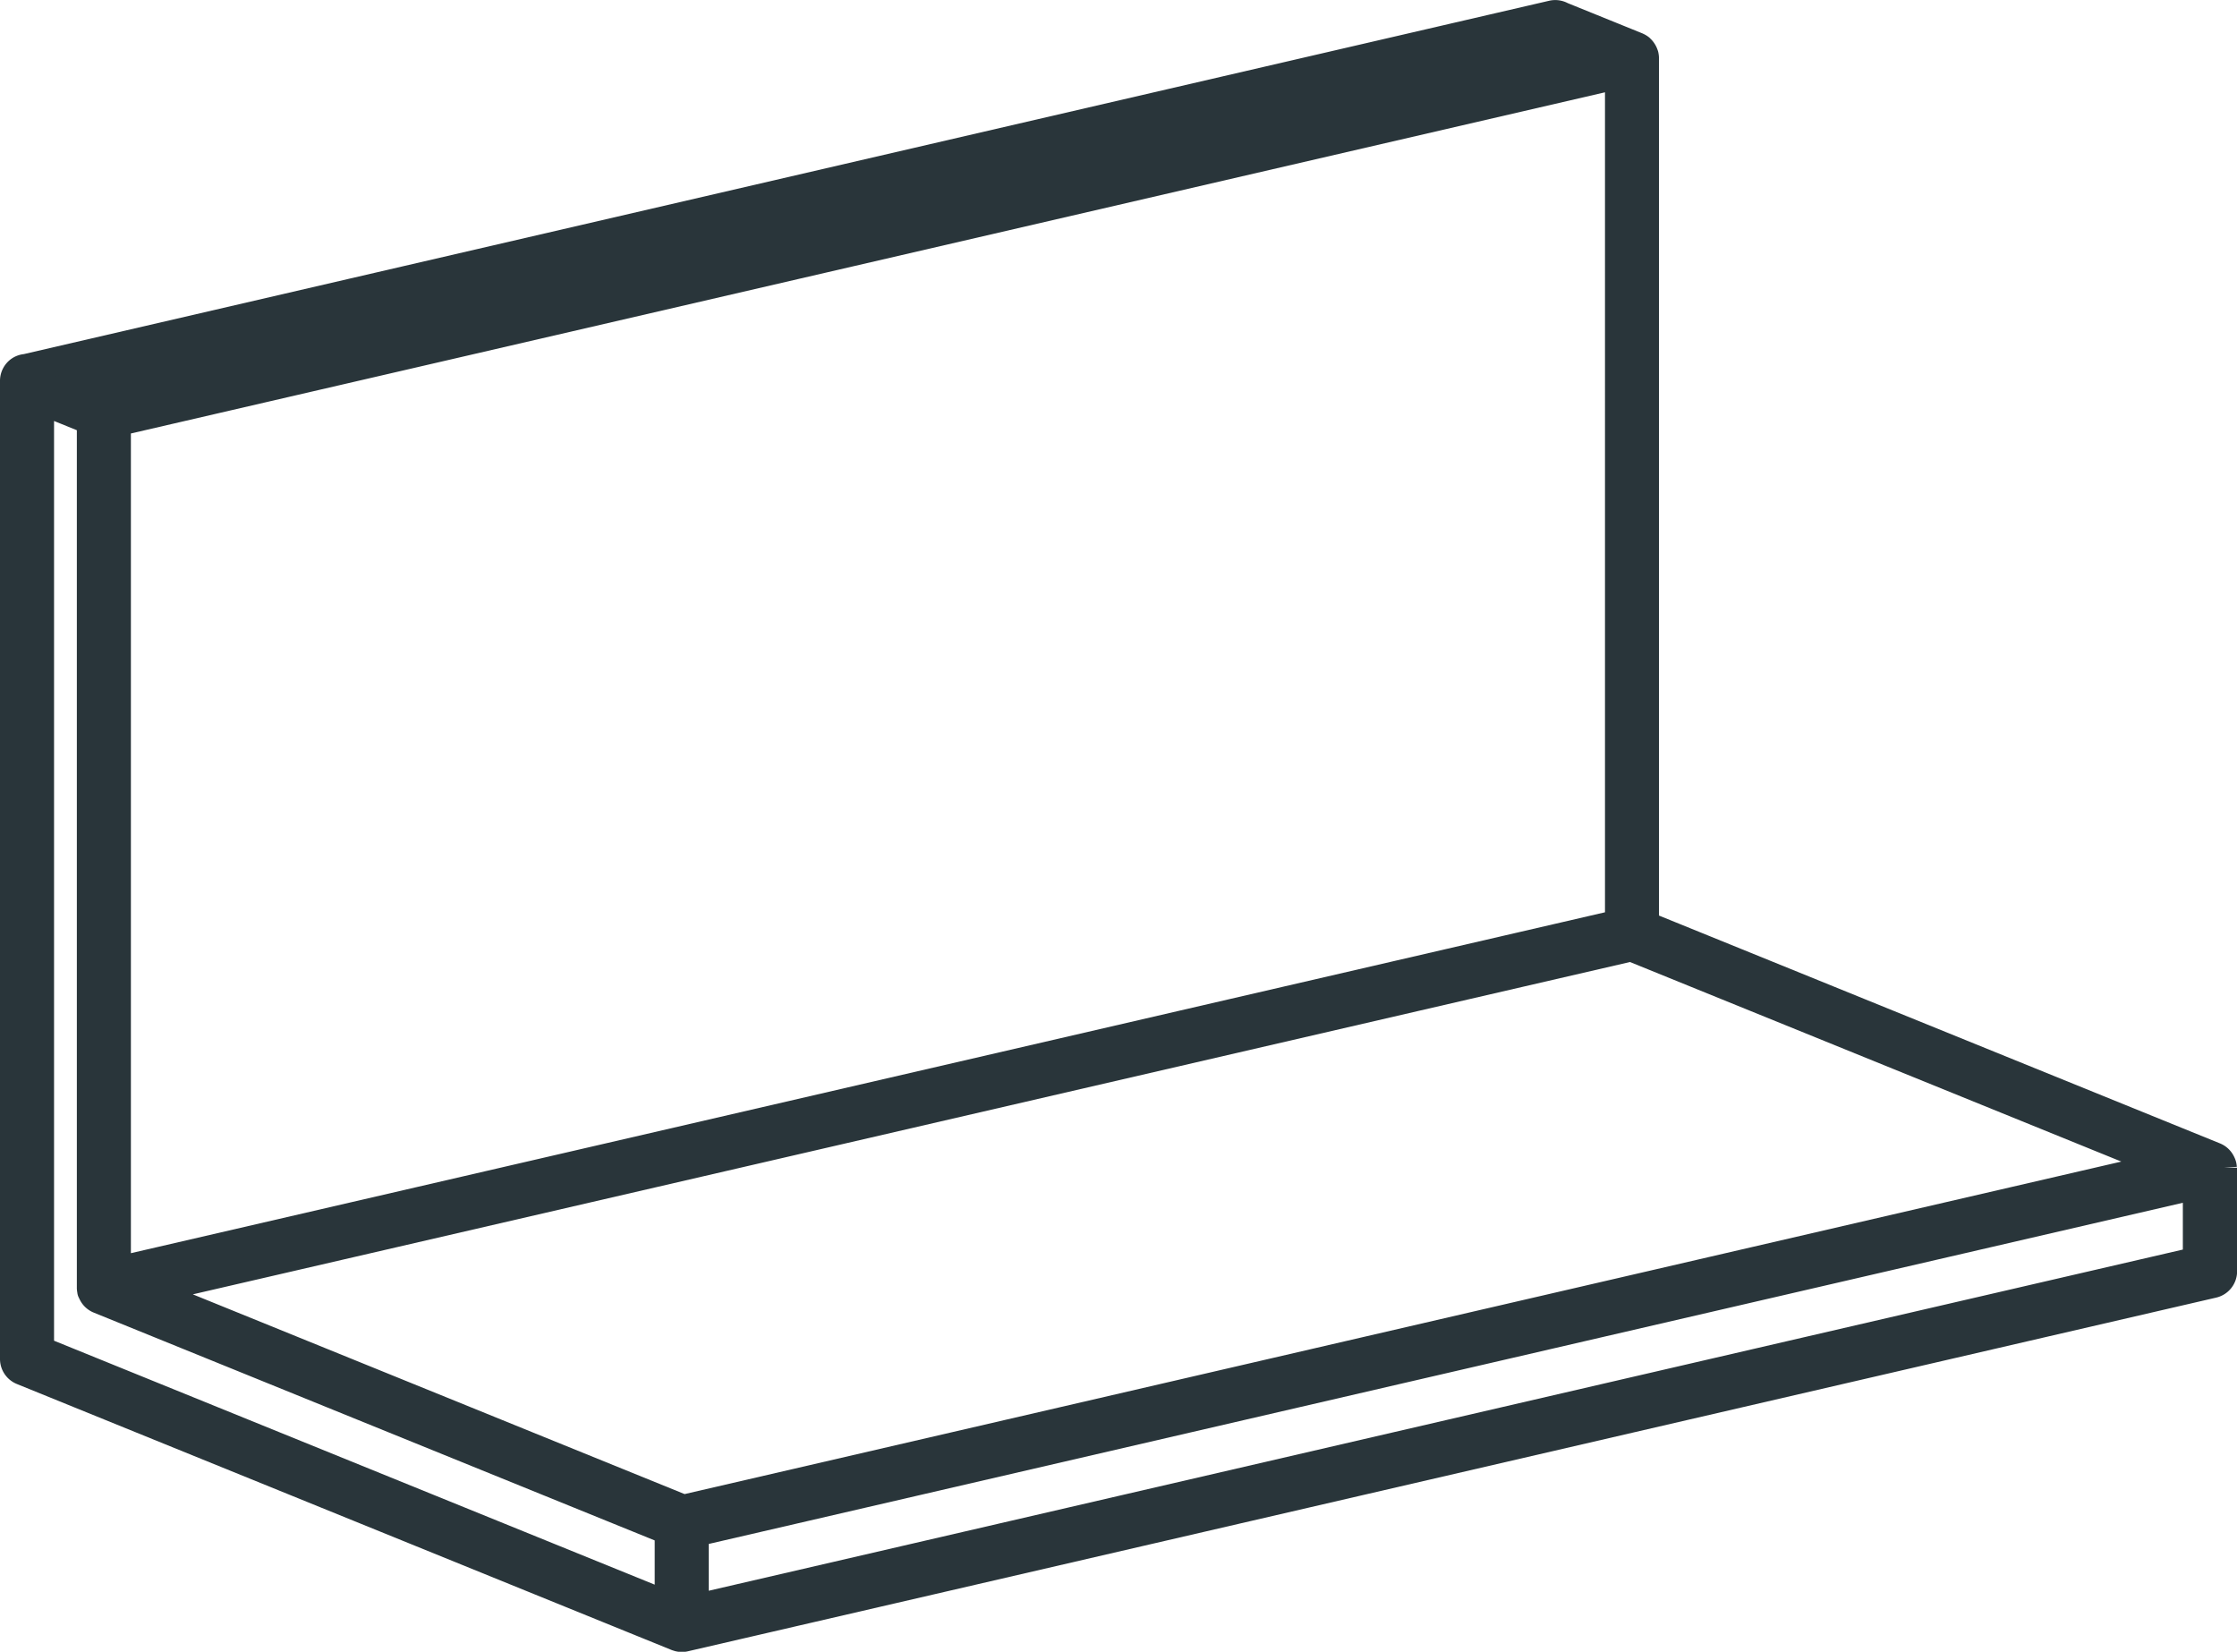 <svg xmlns="http://www.w3.org/2000/svg" width="88.321" height="65.208" viewBox="0 0 88.321 65.208">
  <path id="Tracé_123" data-name="Tracé 123" d="M541.308,97.948a.607.607,0,0,0-.015-.1.546.546,0,0,0-.033-.091l-.011-.023a.56.56,0,0,0-.291-.279l-22.466-9.123V54.155a.571.571,0,0,0-.016-.132c0-.006,0-.011-.006-.017a.55.55,0,0,0-.054-.129.424.424,0,0,0-.023-.037.568.568,0,0,0-.084-.1c-.008-.007-.014-.015-.022-.022l-.008-.008a.552.552,0,0,0-.128-.074s-.008-.006-.012-.007l-2.962-1.2a.567.567,0,0,0-.409-.06L454.512,66.326a.559.559,0,0,0-.284.1.567.567,0,0,0-.236.46V105.5a.567.567,0,0,0,.354.525l25.849,10.5.018.006.026.008a.531.531,0,0,0,.3.014l60.339-13.962a.567.567,0,0,0,.439-.552V97.981c0-.011,0-.022,0-.033m-45.93,9.96-14.907,3.449-15.449-6.274-5.578-2.265,49.88-11.533,8.555-1.978,21.01,8.532ZM517.36,88.264l-59.2,13.689V68.567l59.2-13.7Zm-2.518-34.749,1.211.491-38.2,8.84-20.217,4.678-.692-.281-.5-.2ZM455.126,67.729l1.9.77v34.178c0,.011,0,.022,0,.033a.61.61,0,0,0,.015.1c0,.012,0,.024.005.036s.019.037.027.056a.167.167,0,0,0,.011.022.56.56,0,0,0,.291.28l22.466,9.123v2.825l-24.715-10.036Zm25.849,47.55v-2.874l59.2-13.7v2.874Z" transform="translate(-453.492 -51.852)" fill="#29353a" stroke="#29353a" stroke-width="1"/>
</svg>
